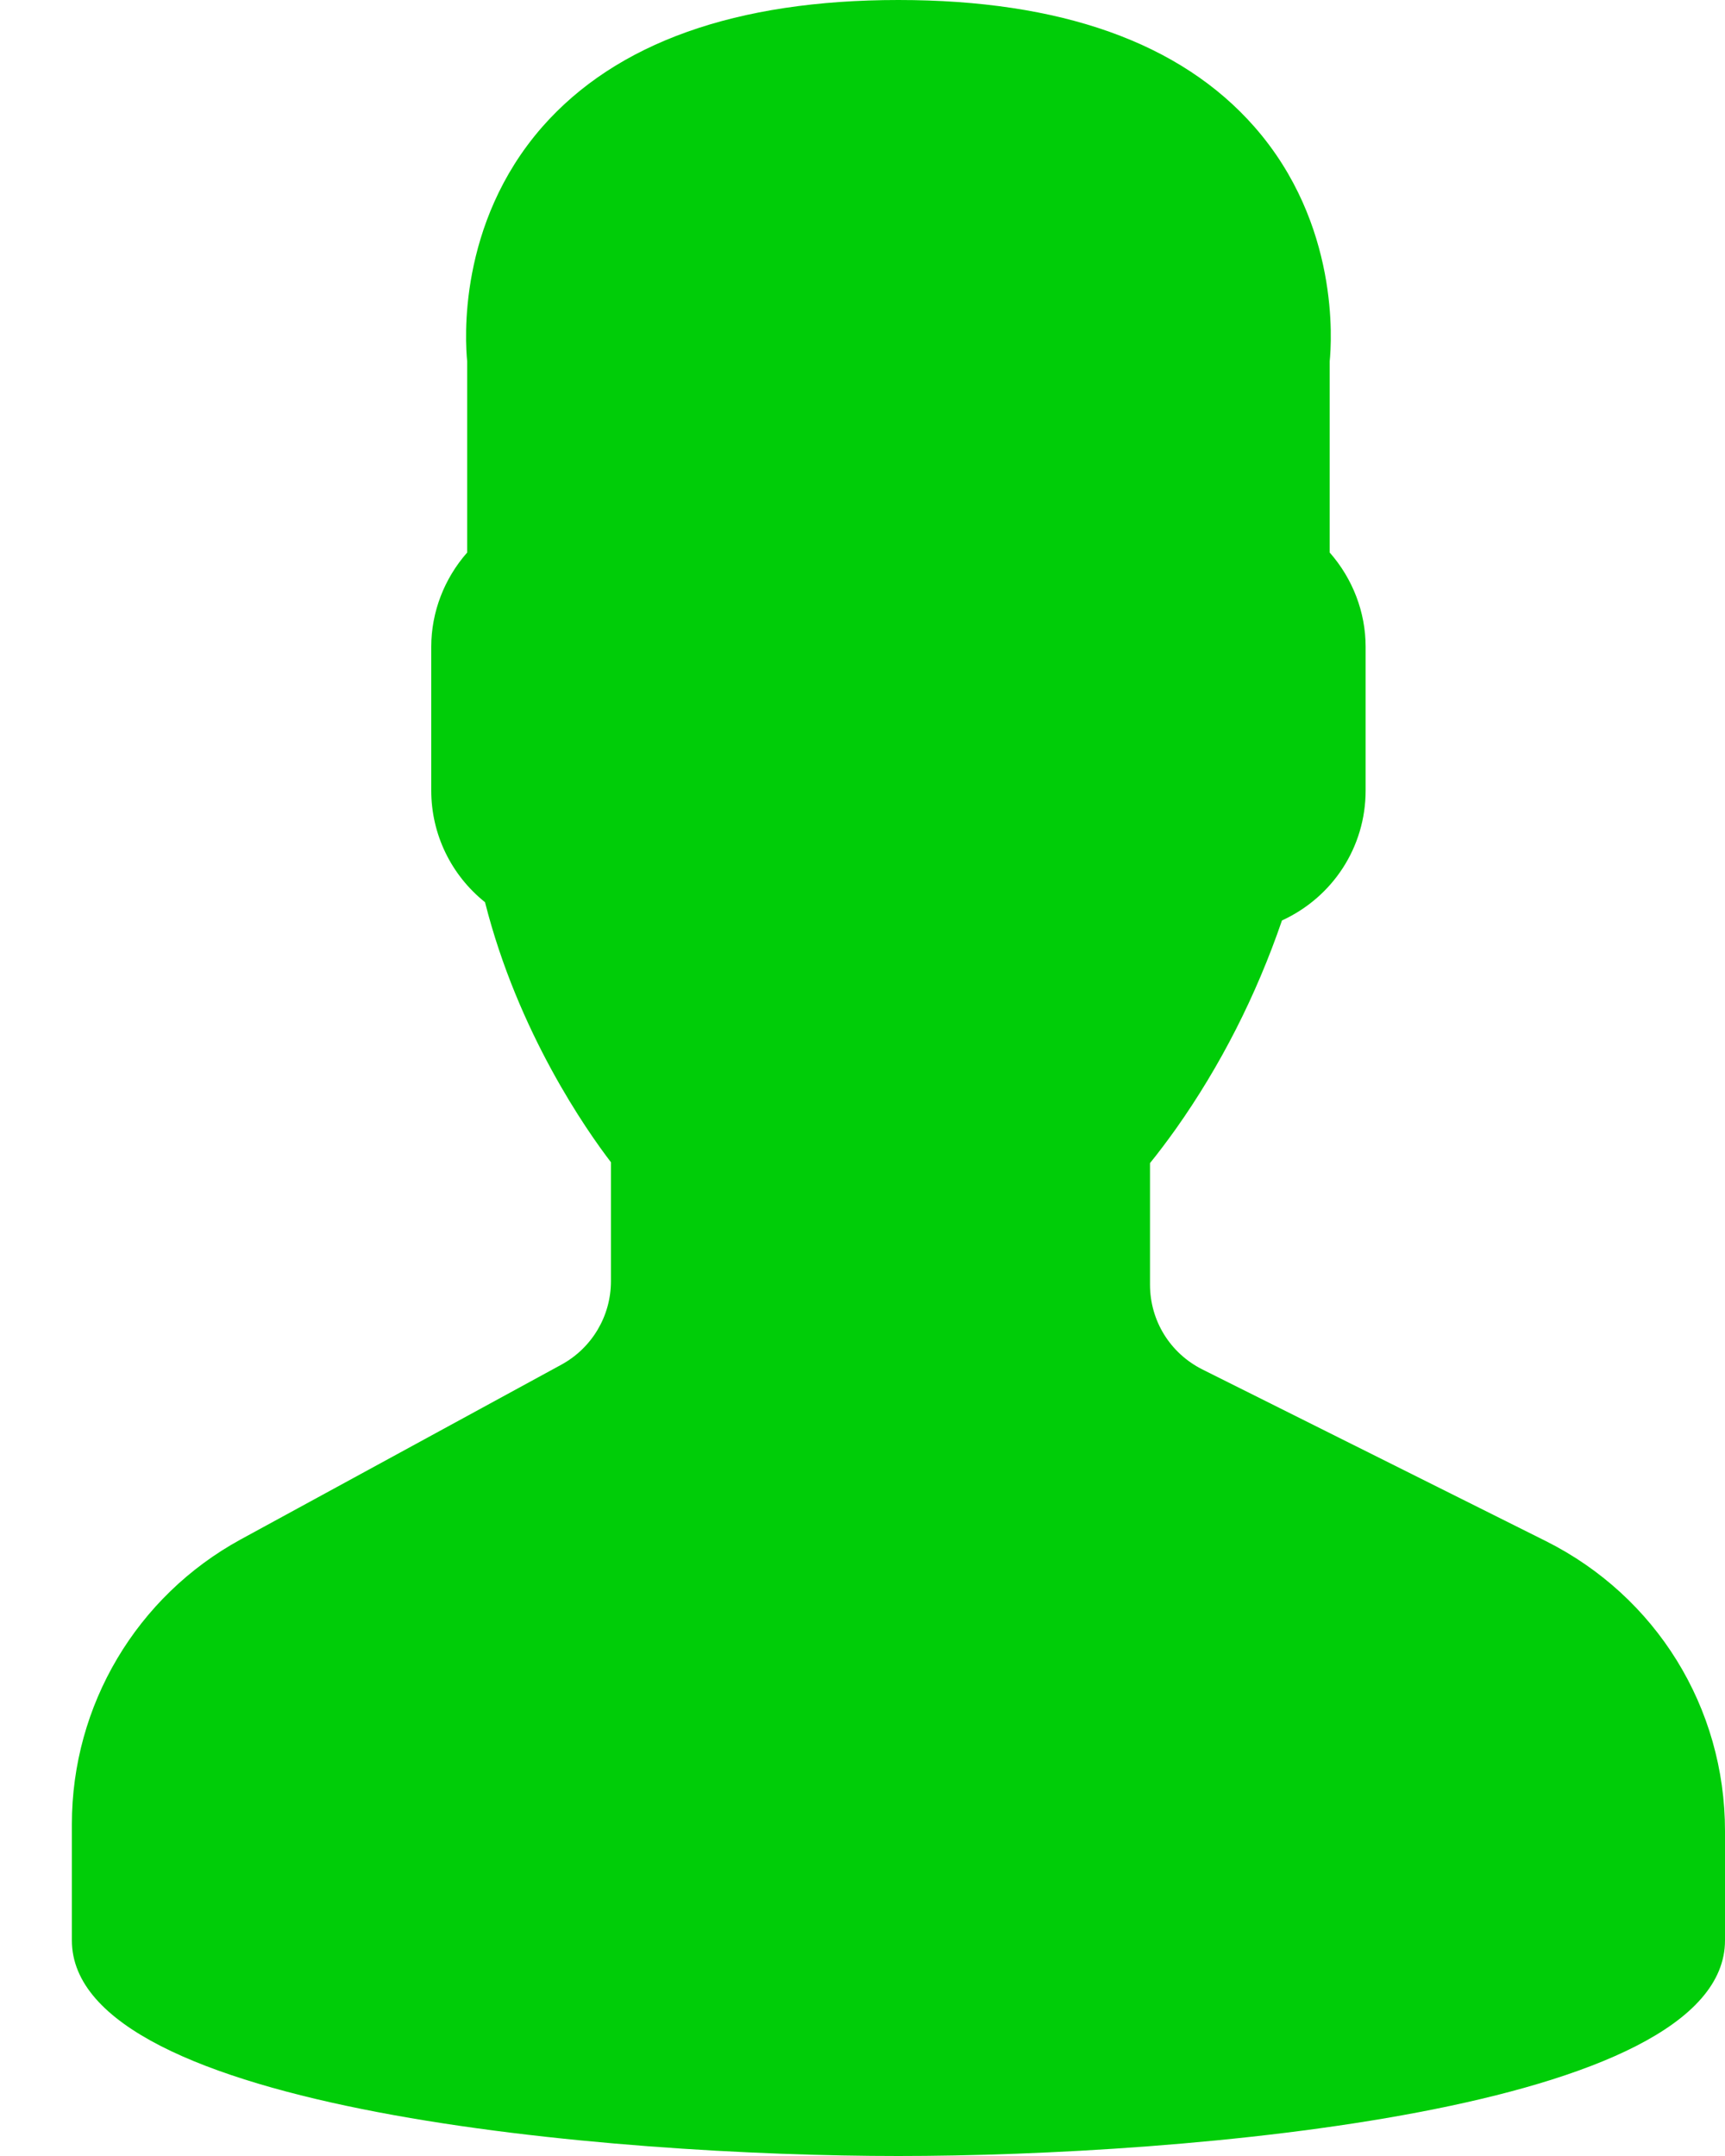 <svg width="12" height="15" viewBox="0 0 12 15" fill="none" xmlns="http://www.w3.org/2000/svg">
<path d="M10.754 10.722L8.365 9.528C8.14 9.415 8 9.189 8 8.937V8.092C8.057 8.022 8.117 7.942 8.18 7.854C8.489 7.417 8.738 6.929 8.918 6.404C9.271 6.242 9.5 5.894 9.5 5.5V4.5C9.5 4.259 9.41 4.026 9.25 3.844V2.514C9.264 2.377 9.319 1.558 8.727 0.883C8.213 0.297 7.38 0 6.25 0C5.12 0 4.287 0.297 3.773 0.882C3.181 1.558 3.236 2.377 3.25 2.514V3.844C3.09 4.026 3 4.259 3 4.5V5.5C3 5.804 3.138 6.088 3.374 6.277C3.603 7.184 4.082 7.867 4.25 8.086V8.914C4.25 9.156 4.118 9.378 3.906 9.494L1.675 10.71C0.95 11.106 0.5 11.864 0.5 12.691V13.5C0.5 14.687 4.261 15 6.25 15C8.239 15 12 14.687 12 13.5V12.739C12 11.88 11.522 11.107 10.754 10.722Z" fill="#00CD08"/>
</svg>
